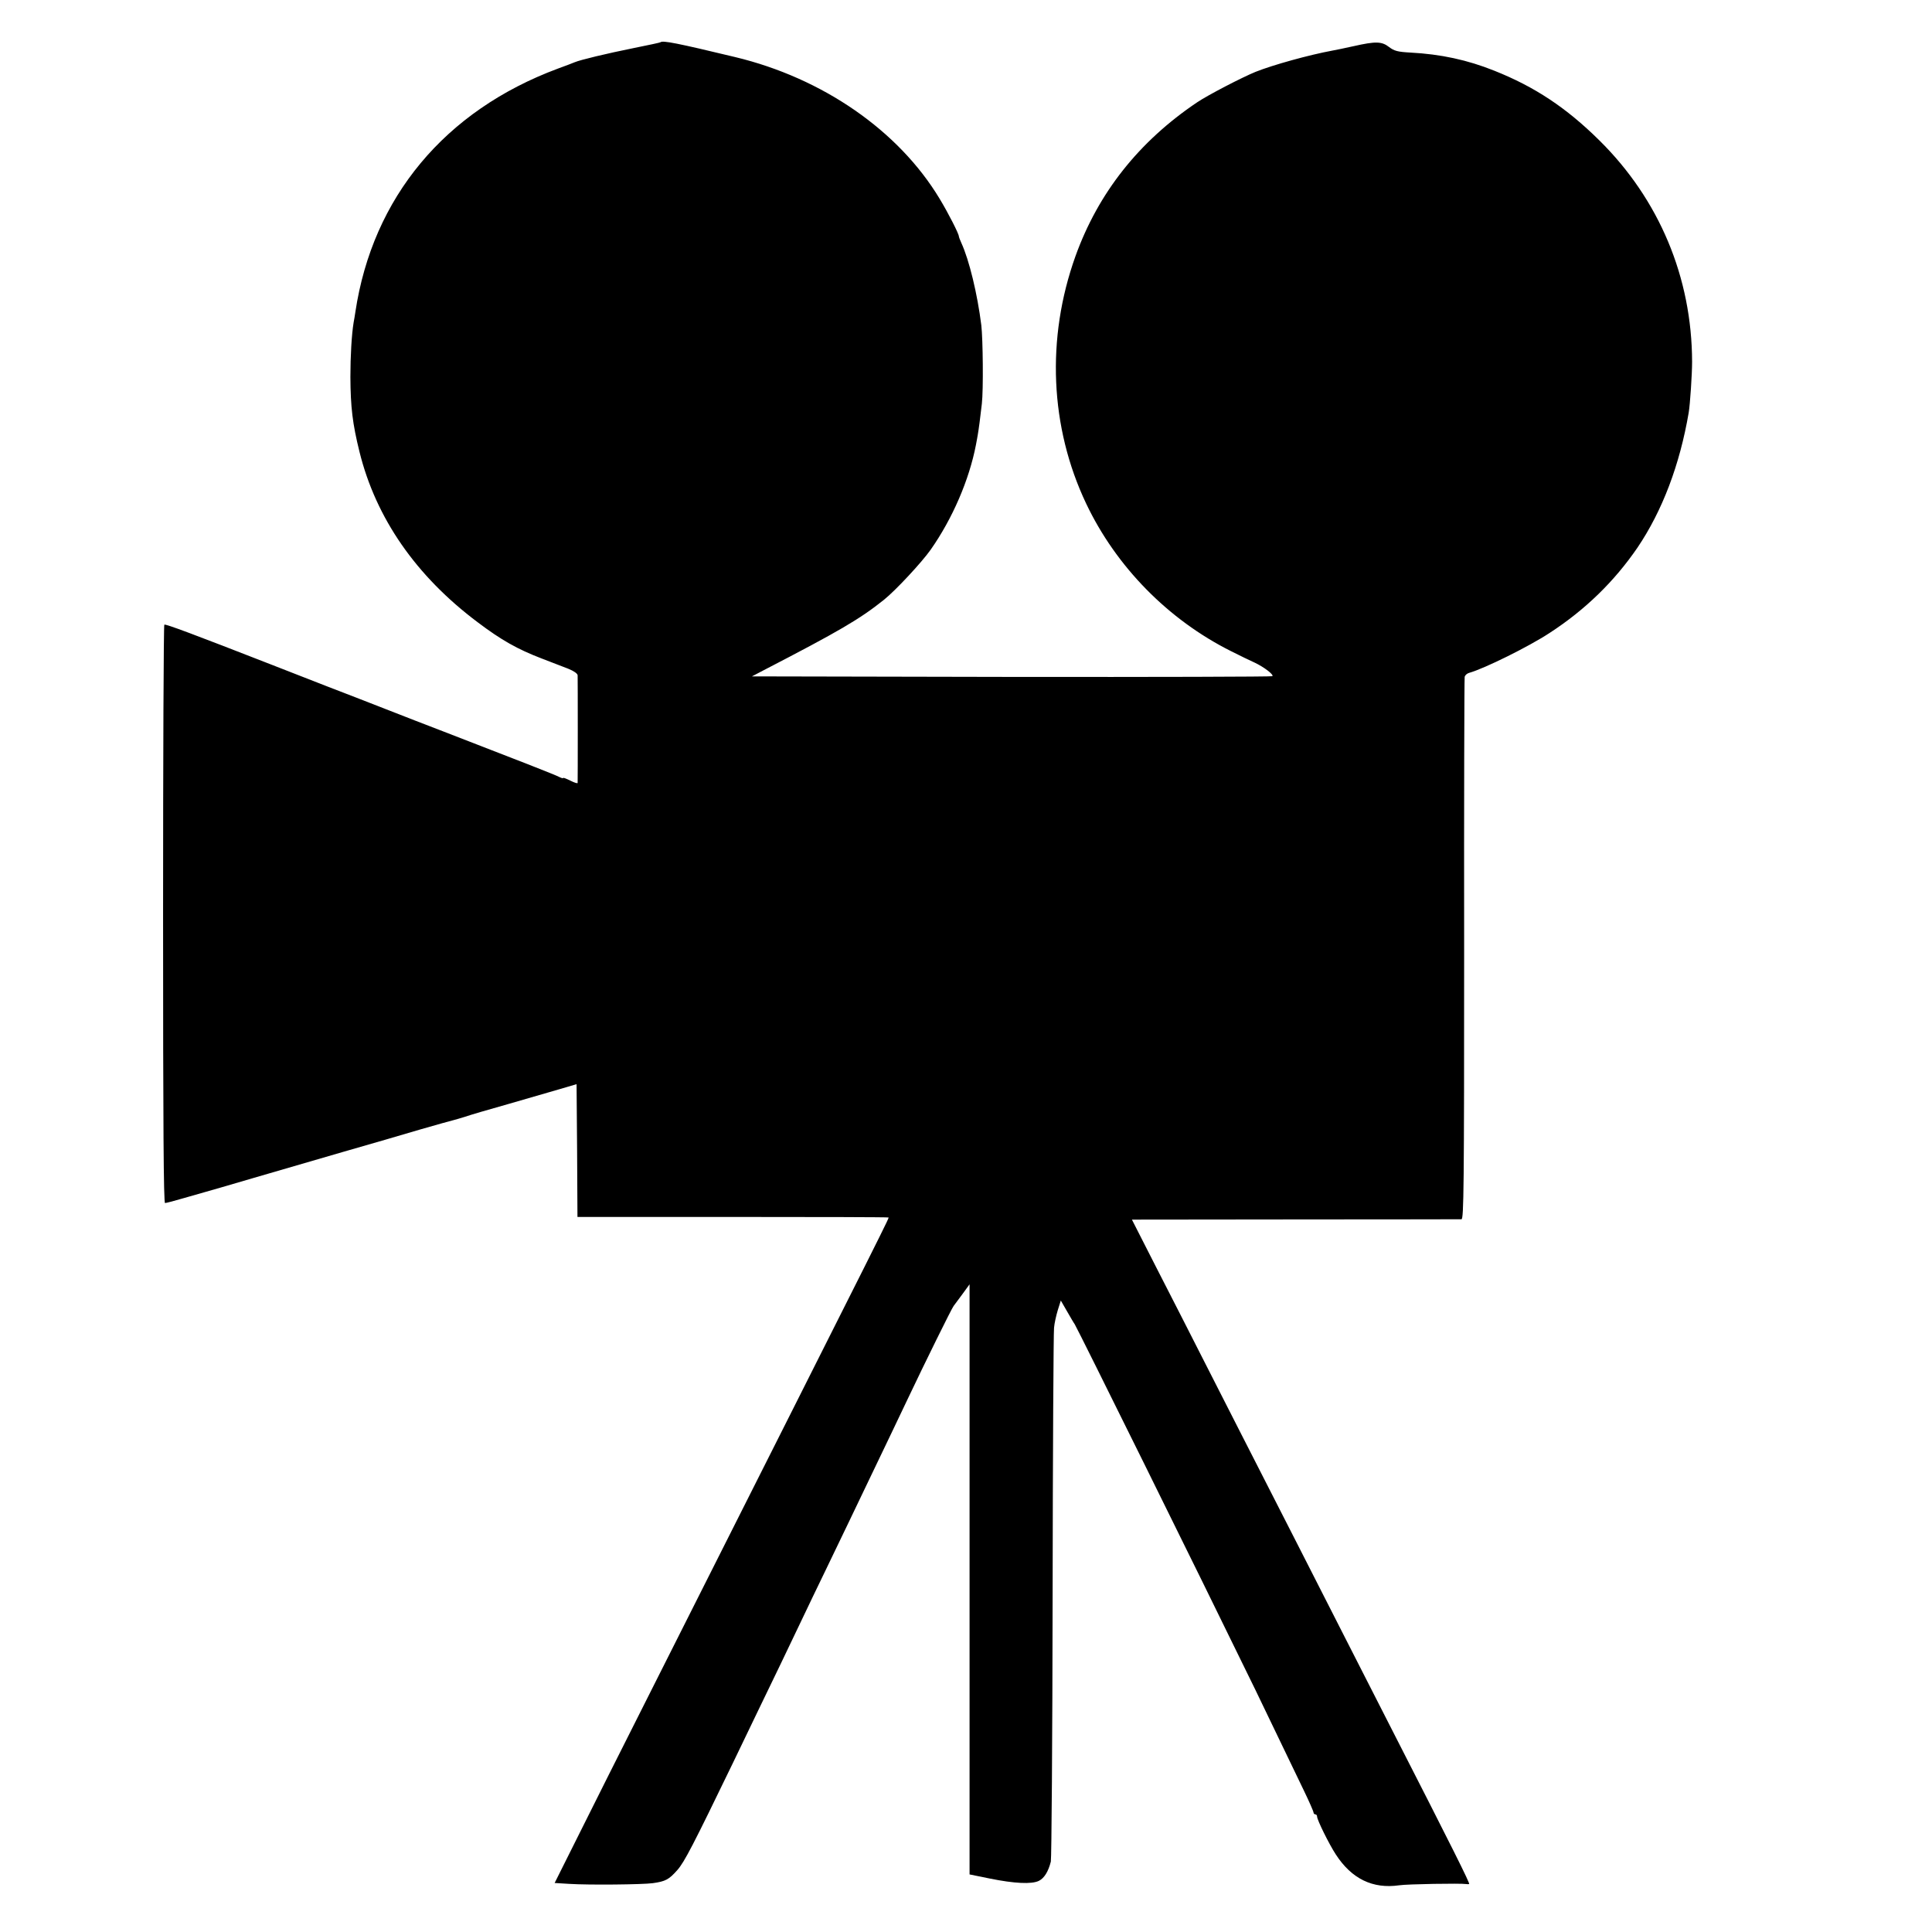 <svg version="1.0" xmlns="http://www.w3.org/2000/svg" width="1445.333" height="1445.333" viewBox="0 0 1084 1084"><path d="M370.6 23.7c-.1.2-6.8 1.6-14.7 3.2-15.9 3.2-30.3 6.7-33.4 8-1.1.5-5.4 2.1-9.5 3.6-63.4 23.6-103.9 72.2-113.6 136.5-.3 1.9-.7 4.6-1 6-1.1 6.7-1.8 18.8-1.8 30.5.1 17.1 1.2 26.2 5.1 42 9.2 37.2 31.7 69.7 66.4 95.7 13.1 9.9 22.3 15.1 35.9 20.3 5.2 2 11.9 4.6 14.8 5.7 3.2 1.3 5.2 2.7 5.3 3.7.1 2.2.1 59.4 0 60.4-.1.4-1.9-.2-4.1-1.3-2.2-1.1-4-1.8-4-1.5 0 .3-.9.1-2.1-.5-1.9-1.1-24.5-9.9-64.9-25.5-9.1-3.5-23.9-9.2-33-12.8-9.1-3.6-23.7-9.2-32.5-12.6-8.8-3.4-22.7-8.9-31-12.1-43.6-17-59.8-23.1-60.3-22.5-.4.4-.7 73.5-.7 162.6 0 119.1.3 161.9 1.1 161.9.6 0 5.6-1.3 11-2.9 5.5-1.6 10.8-3.1 11.9-3.4 1.1-.3 13-3.7 26.5-7.7 13.5-3.9 36.2-10.5 50.5-14.7 14.3-4.1 33.7-9.7 43-12.5 9.4-2.7 17.9-5.1 18.9-5.3 1.1-.3 4-1.1 6.5-1.9 2.5-.9 13.4-4.1 24.1-7.1 10.7-3.1 23.8-6.9 29-8.4l9.5-2.8.3 37.3.2 37.2h87c47.9 0 87.2.1 87.4.3.5.5 6.4-11.4-128.5 256.4-19.7 39-40.9 81.3-47.2 94l-11.5 23 8.2.5c11 .7 41 .4 46.9-.4 7.1-1 9-2 13.7-7.3 4-4.5 8.9-14 31.3-60.3 3-6.3 9.4-19.6 14.2-29.5 8.9-18.3 15.6-32.3 25-52 2.9-6.1 8.5-17.8 12.5-26 4-8.3 9.8-20.4 13-27 3.2-6.6 8.3-17.4 11.5-24 8.9-18.5 17.3-36.1 22-46 9.2-19.4 24.6-50.7 25.6-51.8.5-.7 2.7-3.6 4.9-6.6l4-5.5v331.1l11.3 2.3c13.8 2.8 23.5 3.3 27.6 1.3 3-1.5 5.3-5.2 6.7-10.8.4-1.7.9-68.7 1-149 .1-80.3.5-148 .8-150.5.2-2.5 1.2-6.9 2.1-9.9l1.7-5.4 3.4 5.9c1.9 3.3 3.8 6.6 4.4 7.4 2.4 4.1 68.6 137.9 101.3 205 7.8 16.2 13 26.9 27.3 56.7 3 6.2 5.4 11.7 5.4 12.3 0 .5.5 1 1 1 .6 0 1 .6 1 1.3 0 1.8 6.7 15.4 10.5 21.2 8.9 13.7 20.7 19.4 35.5 17.3 4.4-.7 34.6-1.2 37.7-.7.5.1 1.2.1 1.6 0 .7-.1-9.6-20.7-43.3-86.6-5.9-11.6-17.6-34.5-26-51-8.4-16.5-20.8-40.8-27.5-54-32.5-63.6-38.2-74.9-51-100-7.5-14.9-20-39.2-27.6-54.1l-13.8-27.1 91.7-.1c50.4 0 92.4-.1 93.2-.1 1.3-.1 1.5-17.5 1.5-151.4-.1-83.1.1-152 .3-152.9.2-1 1.4-2 2.6-2.3 8.5-2.4 33.4-14.7 45.1-22.4 20-13 36.3-28.9 49.3-47.9 13.9-20.6 23.7-46.4 28.7-75.7.8-4.9 1.9-21.5 1.9-28.5-.1-47.4-18.5-91.1-52-124.2-18.6-18.4-36.3-30.1-58.9-39.1-15.2-6.1-30.1-9.3-47.1-10.2-7.2-.4-9.1-.9-12-3.1-4.1-3.2-7.5-3.3-19.9-.5-4.9 1.1-10.3 2.2-12 2.5-13 2.4-33.2 8-43 11.9-7.6 3.1-26.7 13-32.8 17.1-32.7 22-55.5 50.8-68.3 86.4-16.5 46.1-14.3 95.9 6 138.7 16.8 35.4 46 65.2 81.4 82.9 4.8 2.4 10.7 5.3 13.2 6.4 5.1 2.4 10.8 6.7 9.9 7.6-.3.3-66.1.5-146.3.4l-145.7-.3 6.3-3.3c42.5-22 54.2-28.8 67.8-39.7 6.5-5.2 21.2-21 26.2-28.1 12.2-17.4 21.6-39.1 25.4-58.9.4-2.2.9-4.7 1-5.5.5-2.7 1.5-10.3 2.3-17.5.9-7.8.6-36.3-.3-44-2.2-17.6-6.8-36.6-11.2-46.2-.8-1.7-1.4-3.4-1.4-3.7 0-1.4-5.9-13-10.8-21.1-23-38.2-65.6-67.7-114.8-79.5-32.4-7.8-40.6-9.4-41.8-8.3z"/></svg>